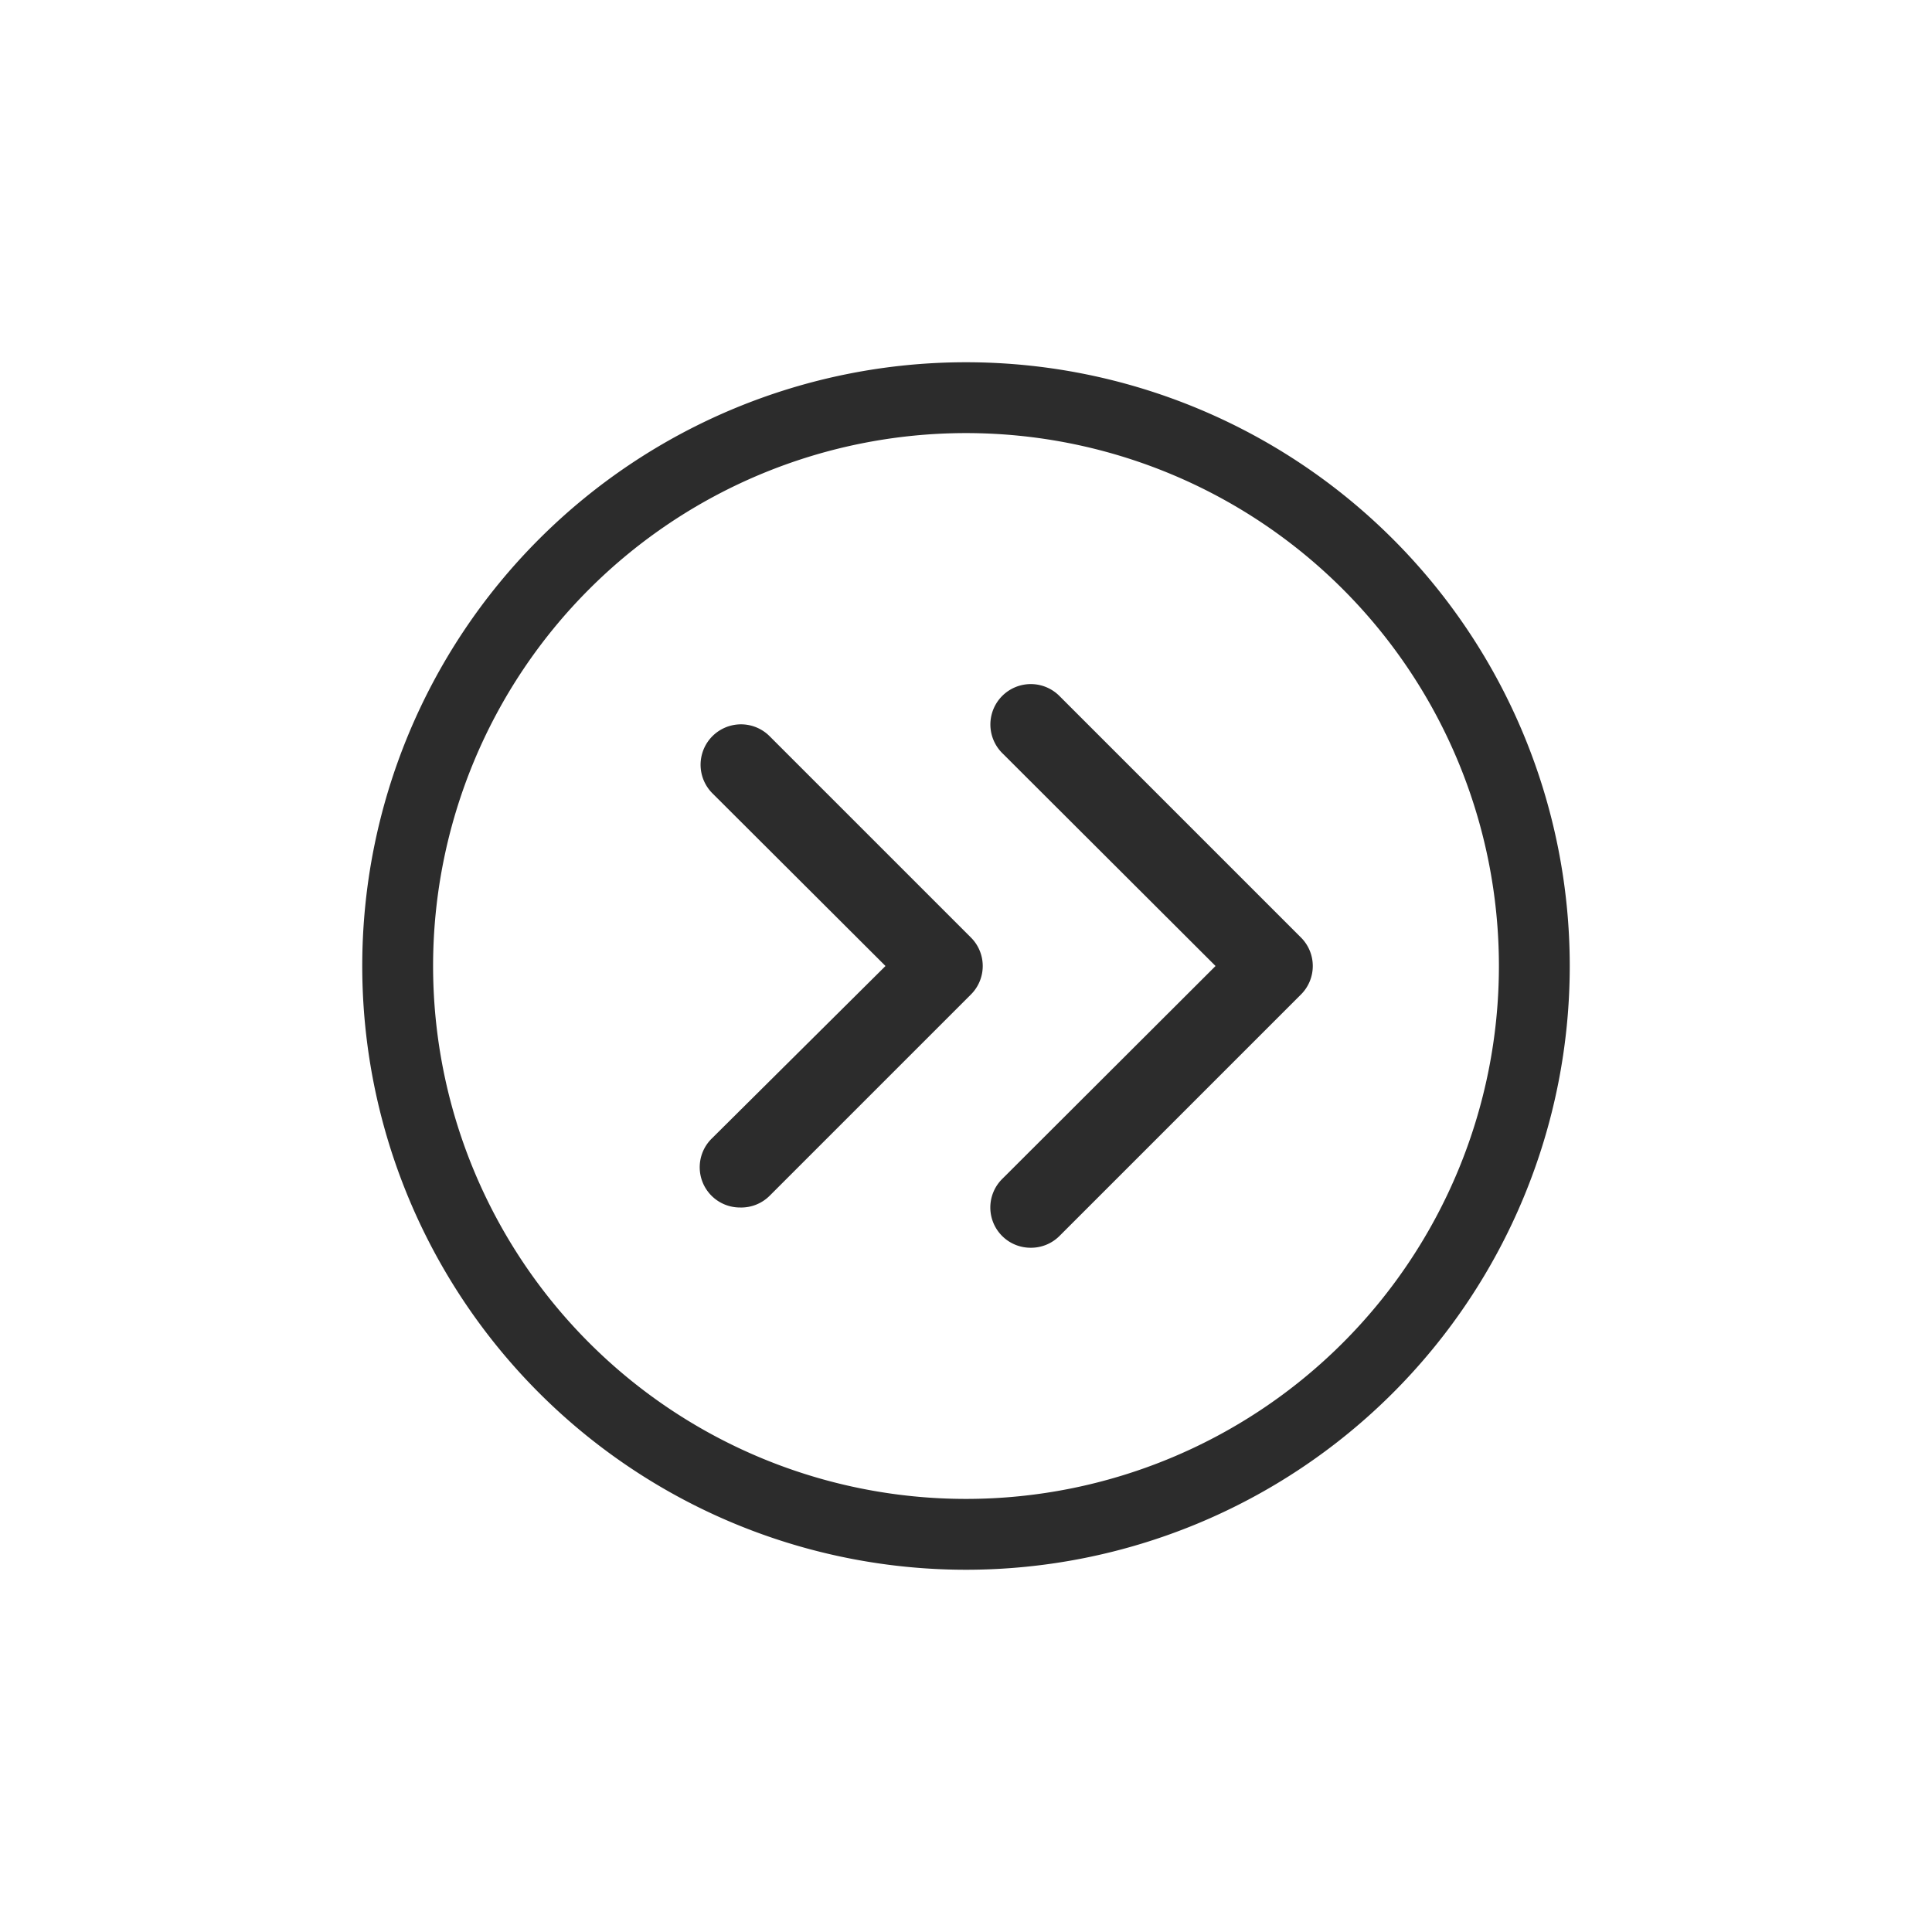 <?xml version="1.0" standalone="no"?><!DOCTYPE svg PUBLIC "-//W3C//DTD SVG 1.1//EN" "http://www.w3.org/Graphics/SVG/1.1/DTD/svg11.dtd"><svg t="1741744394586" class="icon" viewBox="0 0 1024 1024" version="1.1" xmlns="http://www.w3.org/2000/svg" p-id="17322" xmlns:xlink="http://www.w3.org/1999/xlink" width="120" height="120"><path d="M512 832A320 320 0 1 0 192 512a320 320 0 0 0 320 320z m0-37.547A282.453 282.453 0 1 1 794.453 512 282.453 282.453 0 0 1 512 794.453z" fill="#2c2c2c" p-id="17323"></path><path d="M546.347 661.333a21.333 21.333 0 0 1-15.147-6.187 21.333 21.333 0 0 1 0-30.293L644.267 512l-113.067-112.853a21.333 21.333 0 0 1 30.293-30.293l128 128a21.333 21.333 0 0 1 0 30.293l-128 128a21.333 21.333 0 0 1-15.147 6.187z" fill="#2c2c2c" p-id="17324"></path><path d="M392.32 640a21.333 21.333 0 0 1-15.147-6.187 21.333 21.333 0 0 1 0-30.293L469.333 512l-91.733-91.52a21.333 21.333 0 0 1 30.293-30.293l106.667 106.667a21.333 21.333 0 0 1 0 30.293l-106.667 106.667a21.333 21.333 0 0 1-15.573 6.187z" fill="#2c2c2c" p-id="17325"></path></svg>